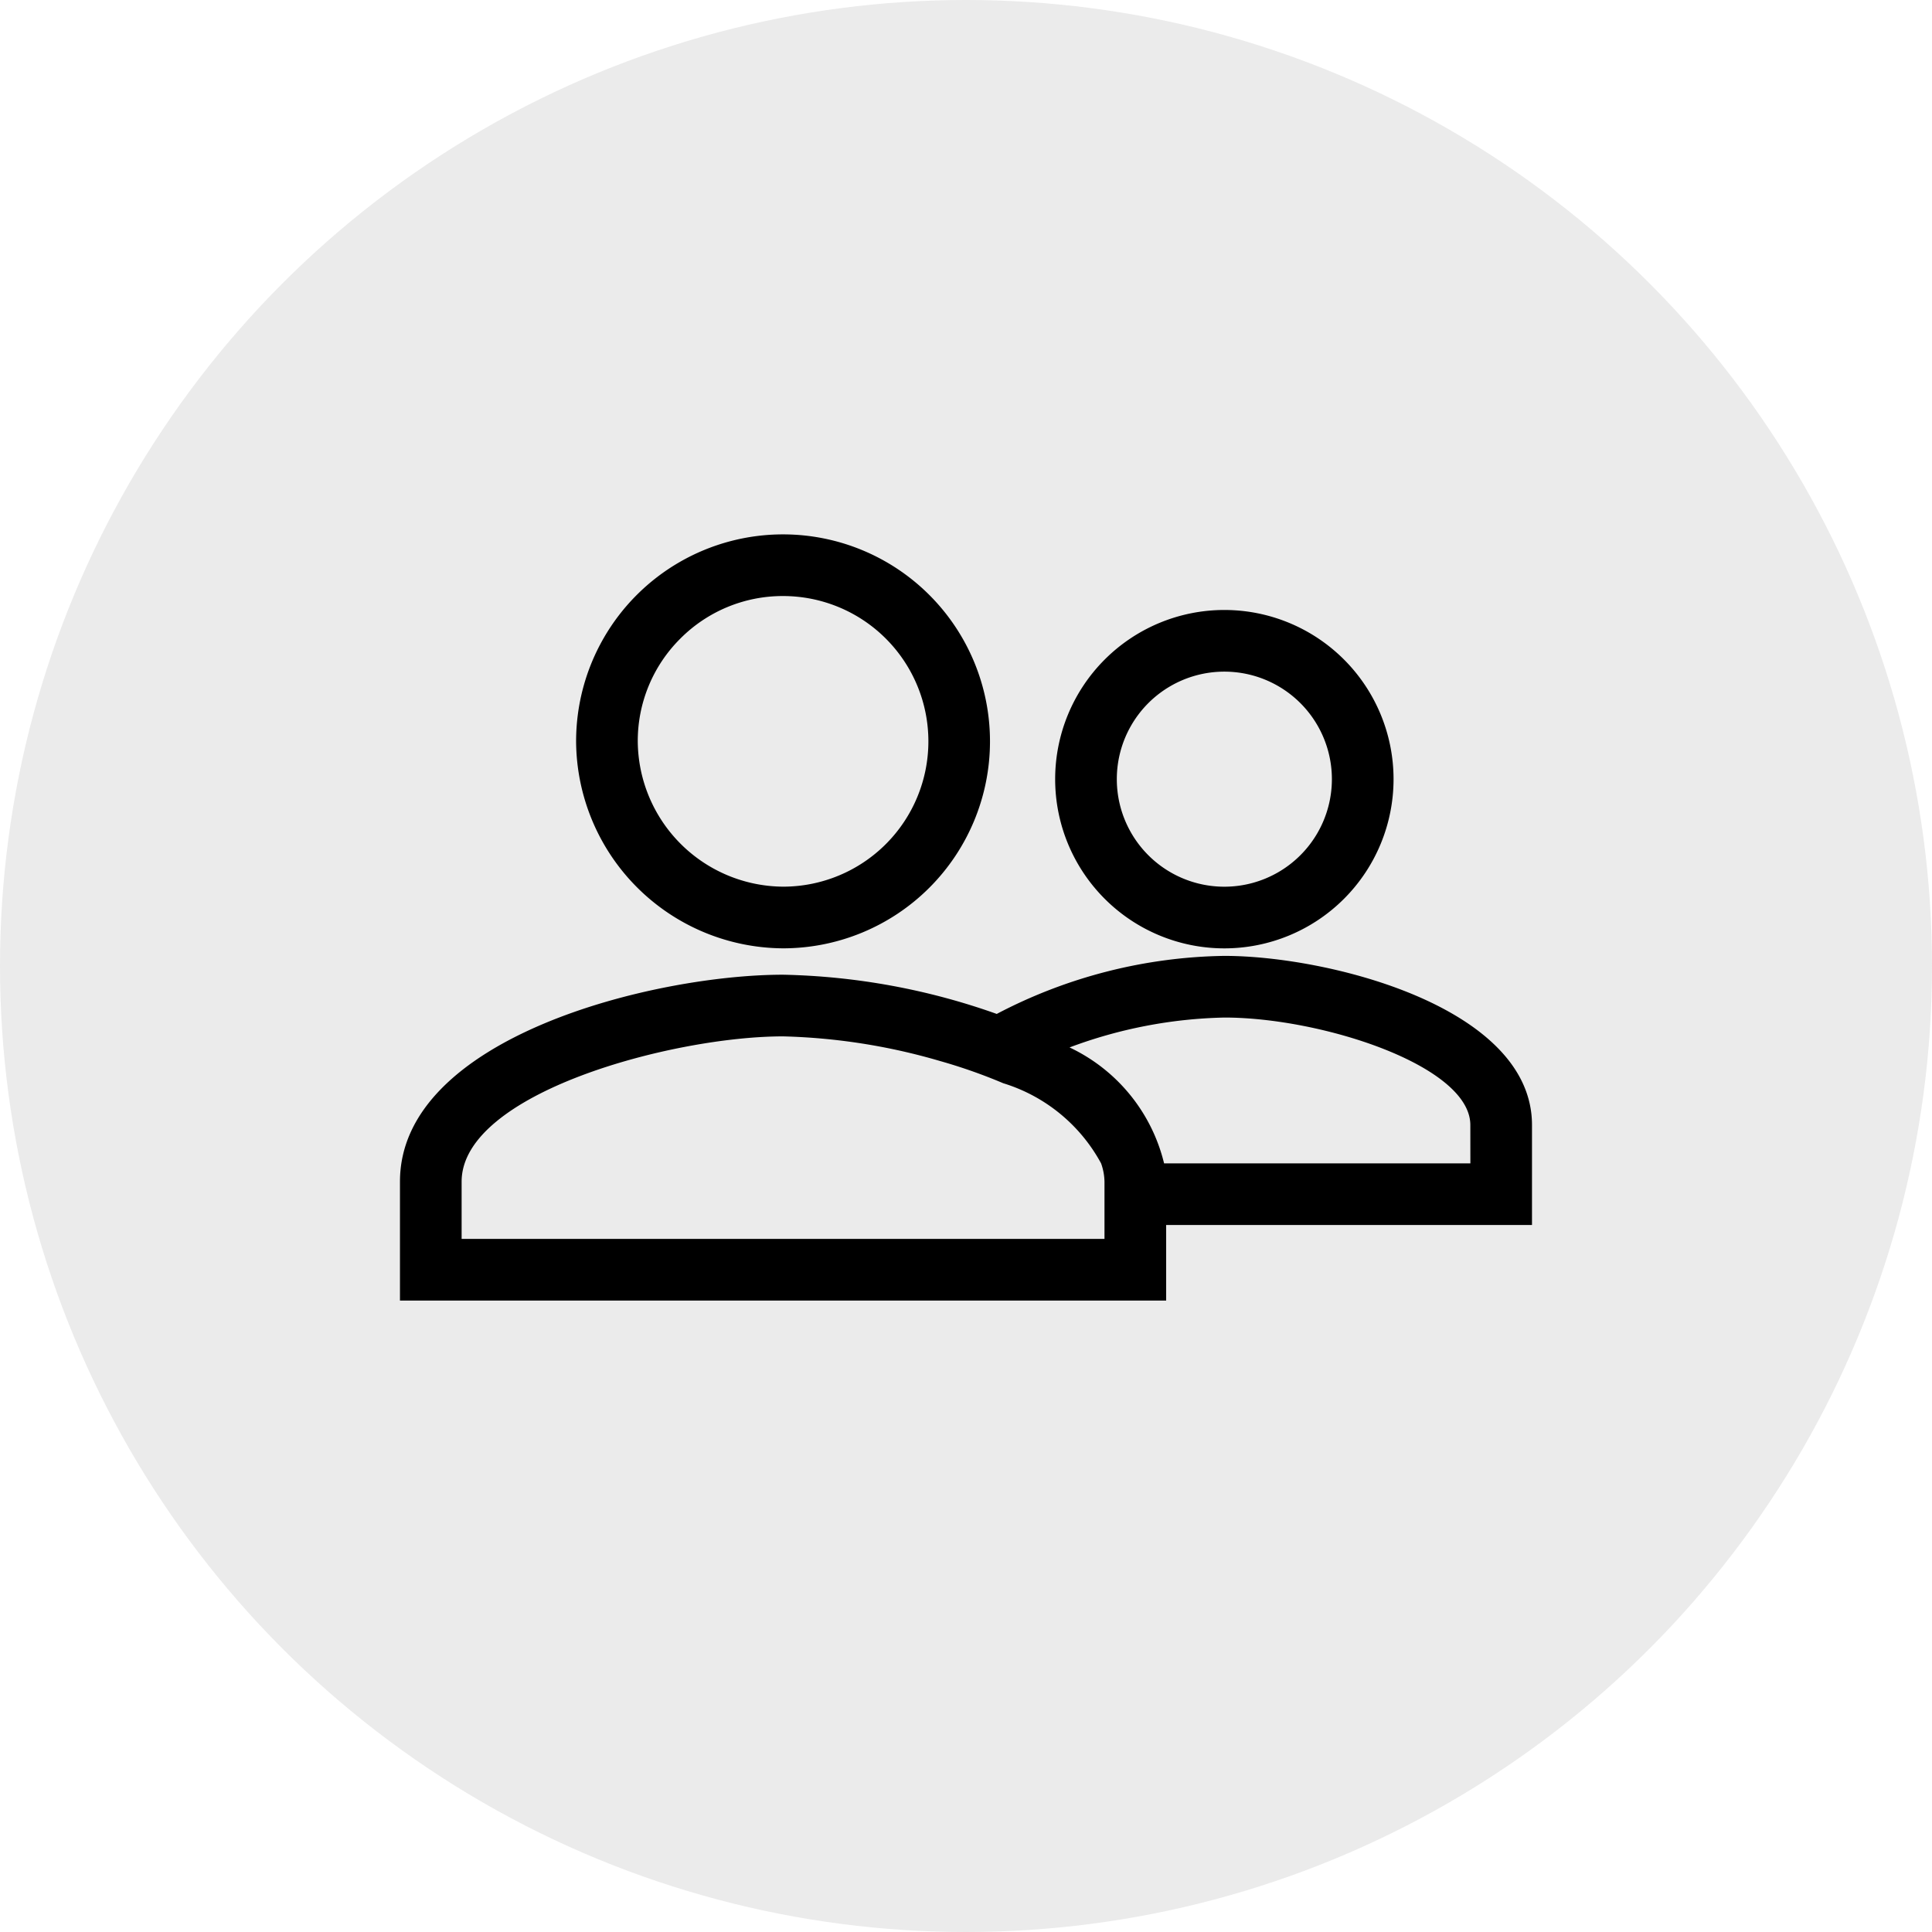 <svg xmlns="http://www.w3.org/2000/svg" width="47" height="47" viewBox="0 0 47 47">
  <g id="Group_25758" data-name="Group 25758" transform="translate(-17.25 -3227.361)">
    <circle id="Ellipse_92" data-name="Ellipse 92" cx="23.5" cy="23.5" r="23.5" transform="translate(17.25 3227.361)" fill="#e6e6e6" opacity="0.79"/>
    <g id="Group_25708" data-name="Group 25708" transform="translate(26.98 3240.361)">
      <g id="Group_25570" data-name="Group 25570">
        <path id="Path_18792" data-name="Path 18792" d="M20.055,10.071h0a4.116,4.116,0,0,0,0-8.232h0a4.116,4.116,0,0,0,0,8.232m0-6.732h0a2.616,2.616,0,0,1,0,5.232,2.616,2.616,0,1,1,0-5.232"/>
        <path id="Path_18793" data-name="Path 18793" d="M9.316,10.07h0A5.035,5.035,0,0,0,9.321,0h0A5.034,5.034,0,0,0,4.285,5.039,5.063,5.063,0,0,0,9.316,10.07M6.821,2.535A3.512,3.512,0,0,1,9.32,1.5h0a3.535,3.535,0,0,1,0,7.07A3.56,3.56,0,0,1,5.785,5.035a3.509,3.509,0,0,1,1.036-2.5"/>
        <path id="Path_18794" data-name="Path 18794" d="M20.057,10.254a12.288,12.288,0,0,0-5.539,1.412,16.465,16.465,0,0,0-5.2-.954C6.171,10.712,0,12.233,0,15.746v2.893H18.639V16.8h8.9V14.368c0-2.872-4.954-4.114-7.481-4.114m-2.918,6.885H1.5V15.746c0-2.158,5.134-3.534,7.819-3.534h0a14.862,14.862,0,0,1,3.821.6,13.085,13.085,0,0,1,1.536.54,4.064,4.064,0,0,1,2.38,1.949,1.382,1.382,0,0,1,.083.449v1.388Zm8.9-1.837H18.589a4.218,4.218,0,0,0-2.3-2.821,11.381,11.381,0,0,1,3.769-.727c2.362,0,5.981,1.171,5.981,2.614Z"/>
      </g>
    </g>
  </g>
</svg>
